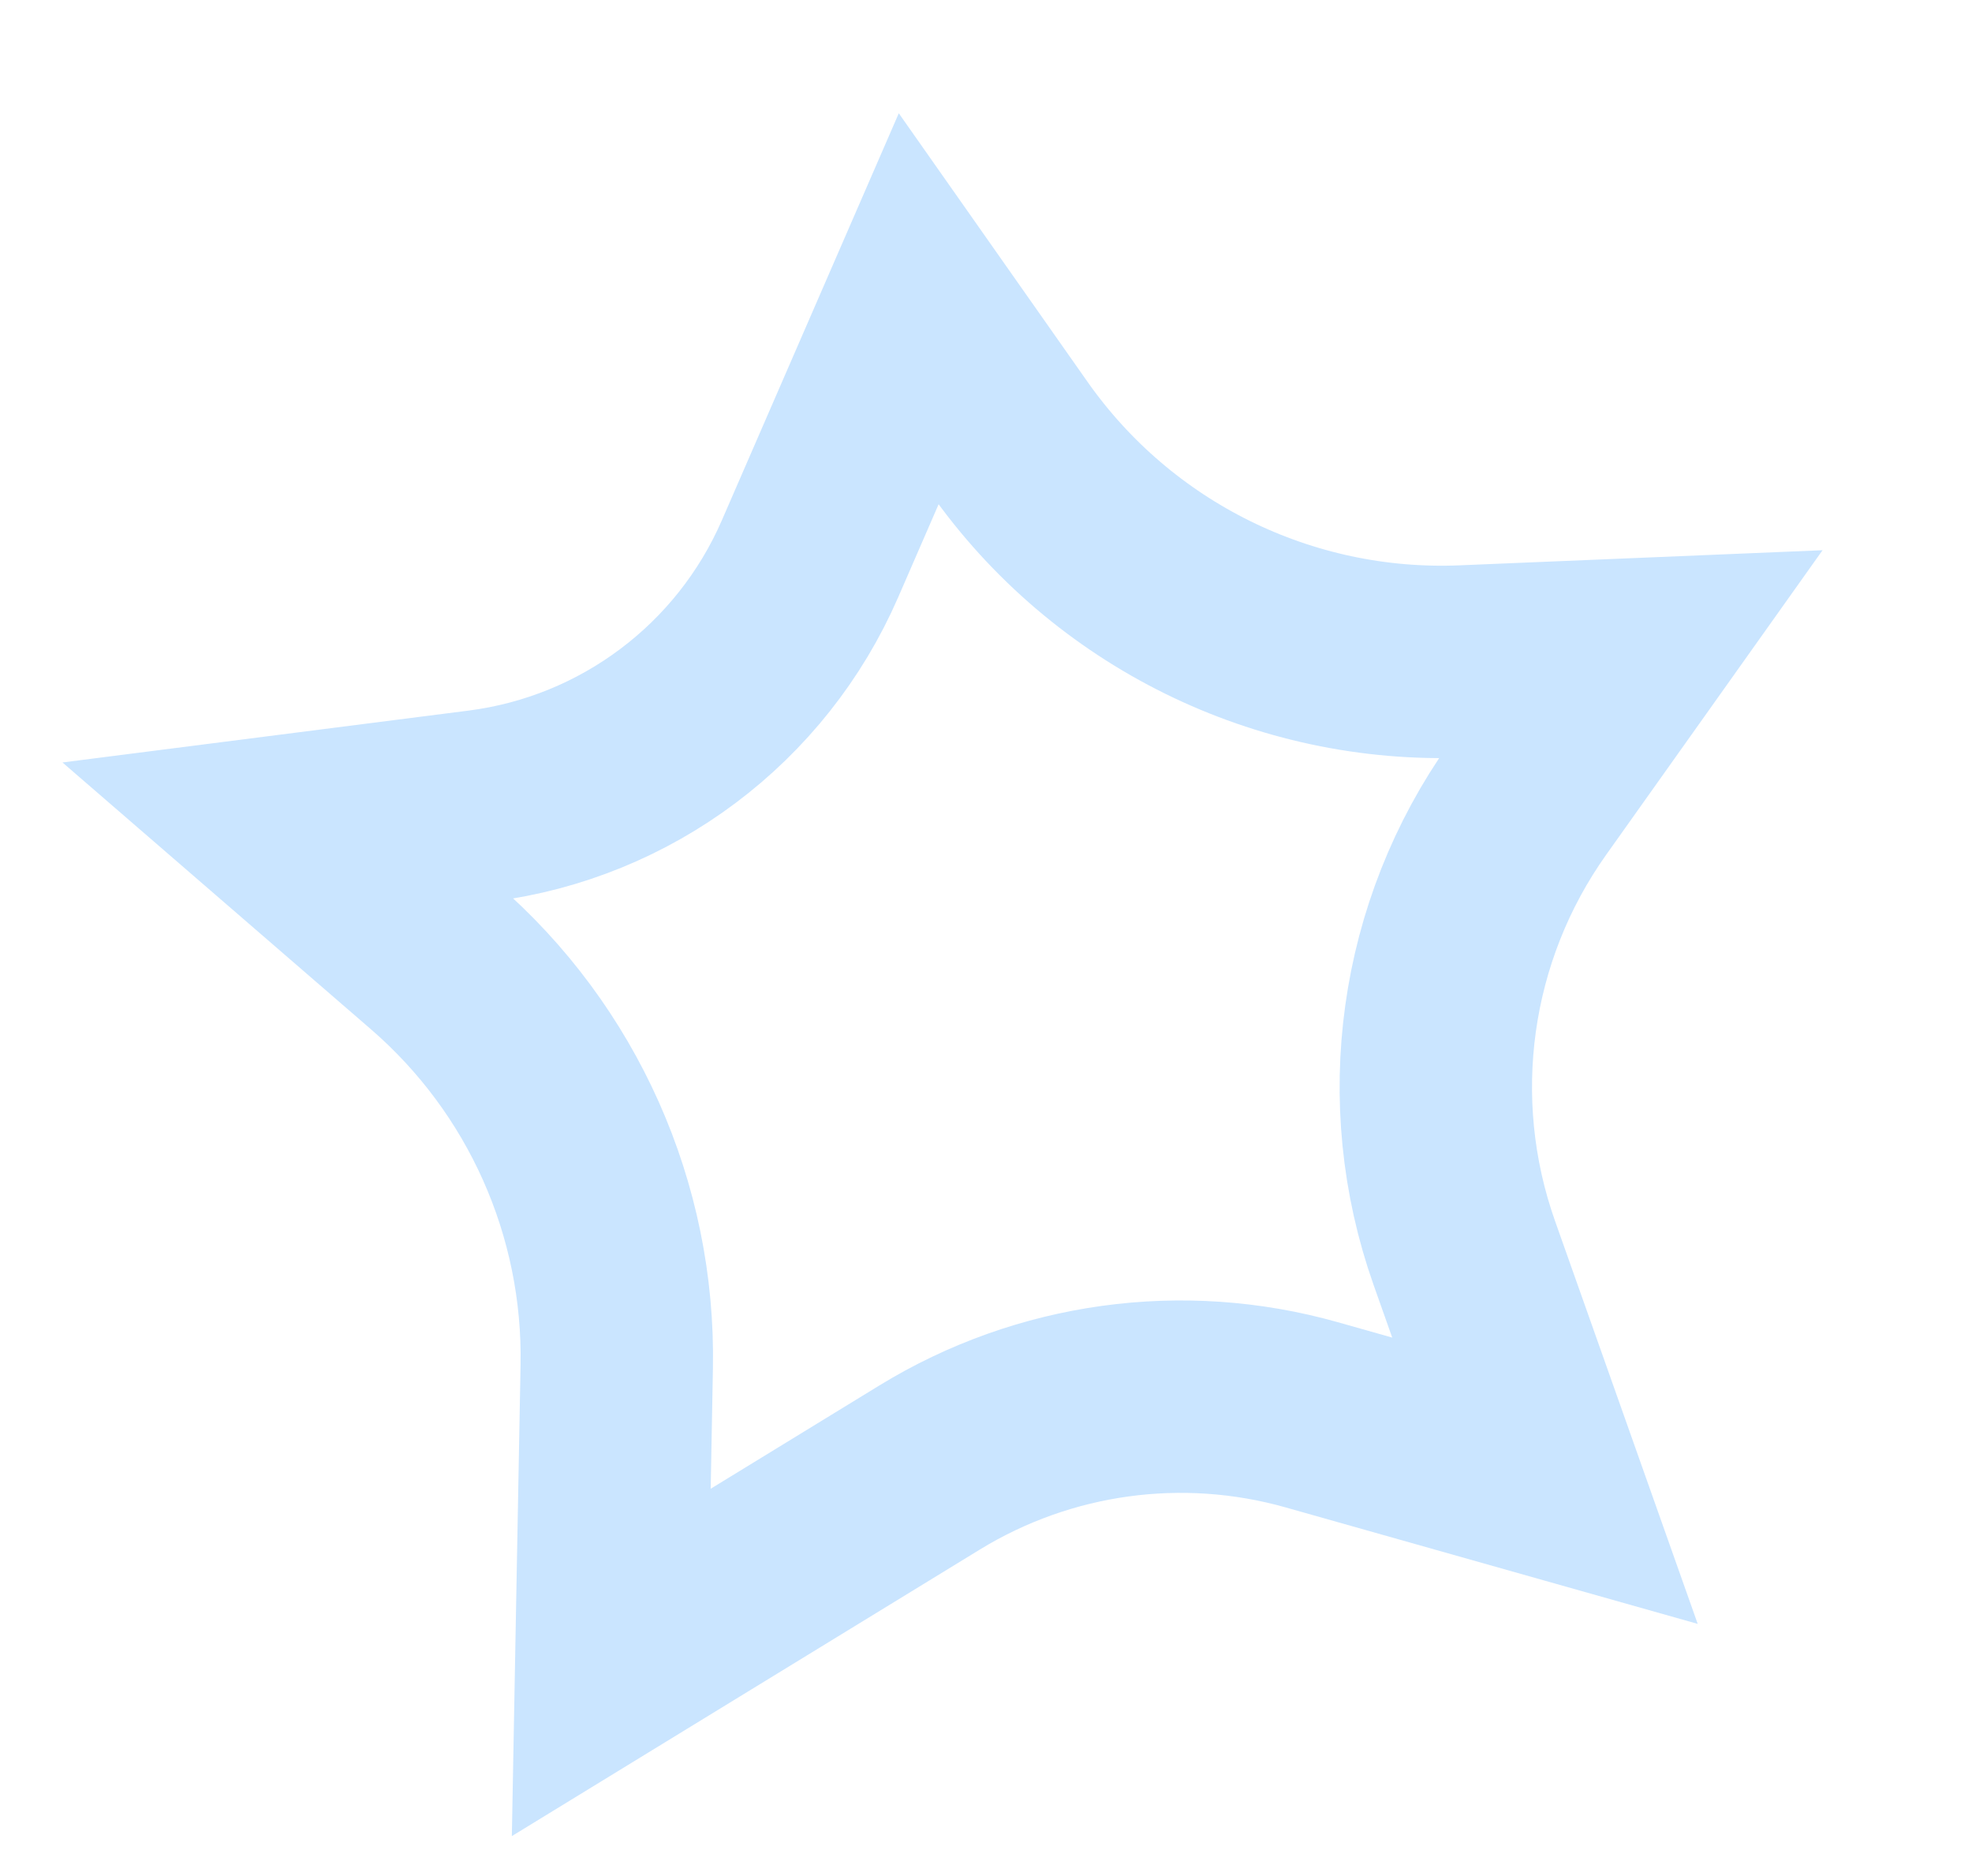 <?xml version="1.0" encoding="UTF-8"?> <svg xmlns="http://www.w3.org/2000/svg" width="123" height="117" viewBox="0 0 123 117" fill="none"> <path d="M50.525 34.846L57.3 19.262L62.917 27.254C69.376 36.446 80.067 41.72 91.291 41.252L101.696 40.819L95.286 49.84C89.439 58.069 87.965 68.63 91.335 78.145L96.365 92.347L81.812 88.234C73.761 85.959 65.125 87.149 57.989 91.518L38.127 103.678L38.468 85.224C38.65 75.43 34.471 66.061 27.061 59.653L17.982 51.801L29.973 50.27C39.063 49.11 46.871 43.25 50.525 34.846Z" stroke="#CAE5FF" stroke-width="12"></path> </svg> 